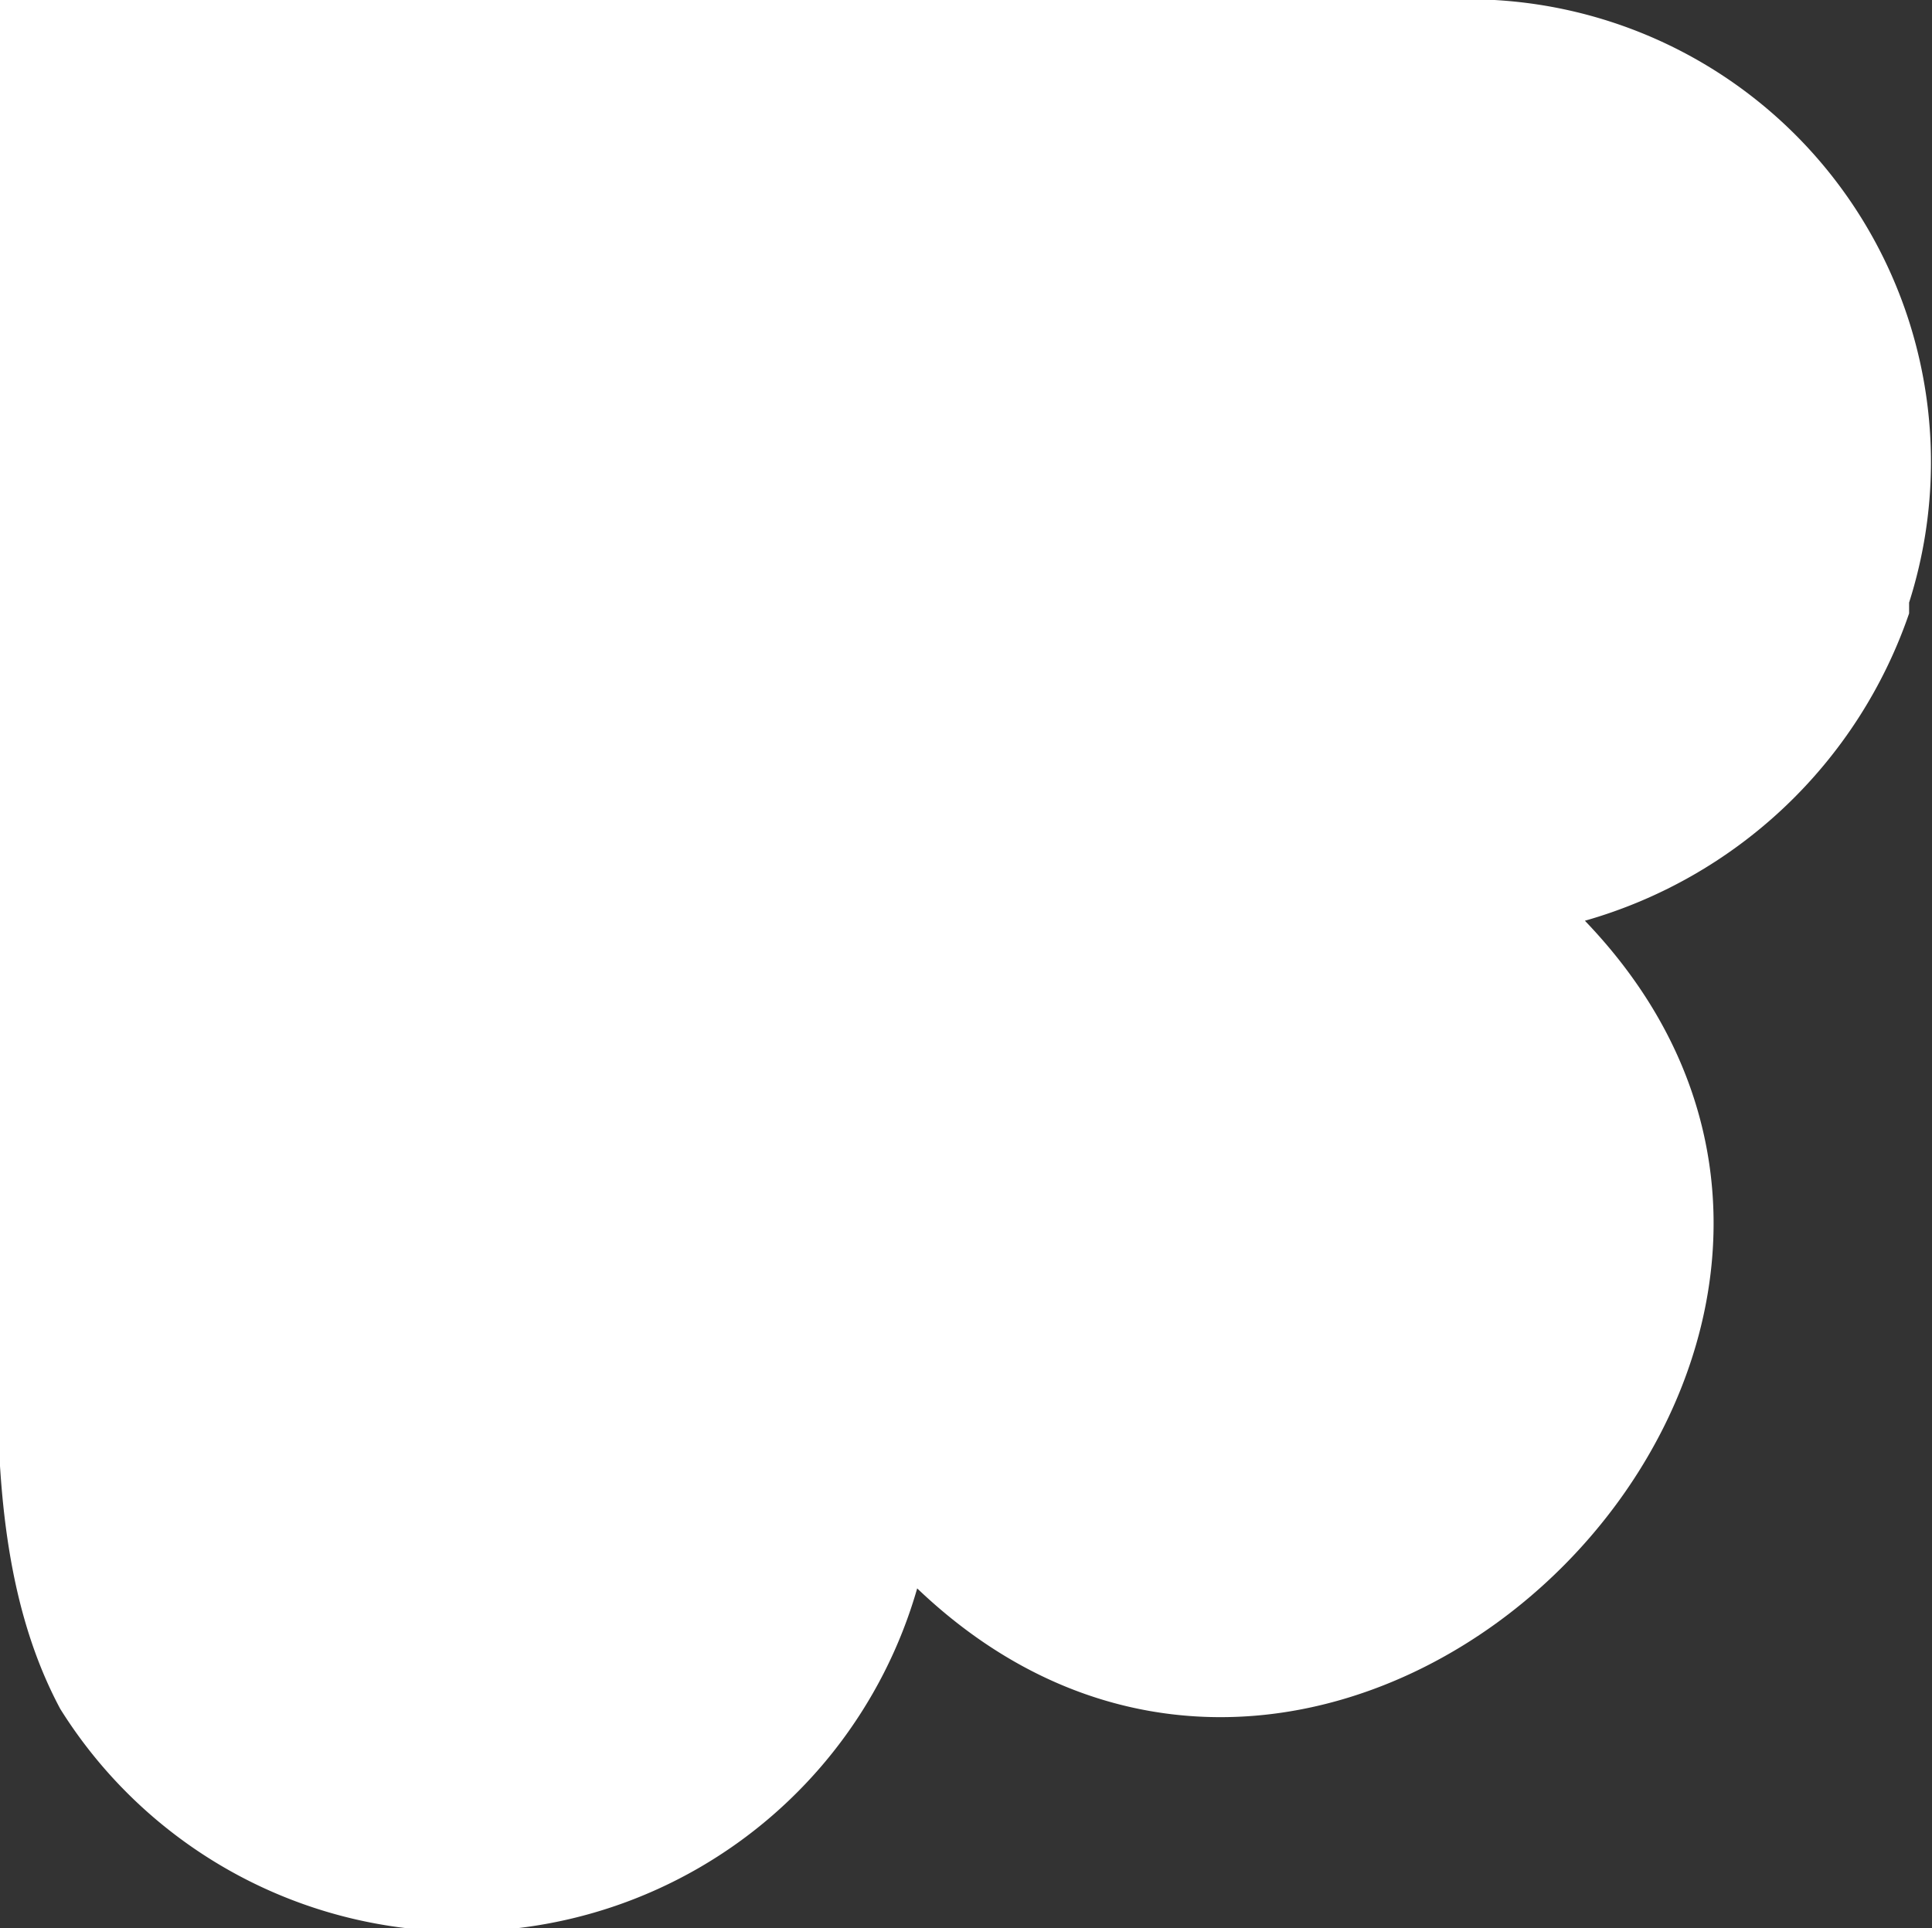 <svg class="ornement_2 svg" xmlns="http://www.w3.org/2000/svg" viewBox="0 0 16.03 16"><rect x="0" y="0" width="16.03" height="16" fill="#333333" stroke="none"/><path d="M15.84 5.09a4 4 0 01-2.69 2.55c3.37 3.51-2 8.92-5.54 5.54a3.93 3.93 0 01-7.11 1c-.68-1.27-.5-2.91-.5-4.27V0h12.4a3.84 3.84 0 013.44 5z" fill="#fff"/></svg>